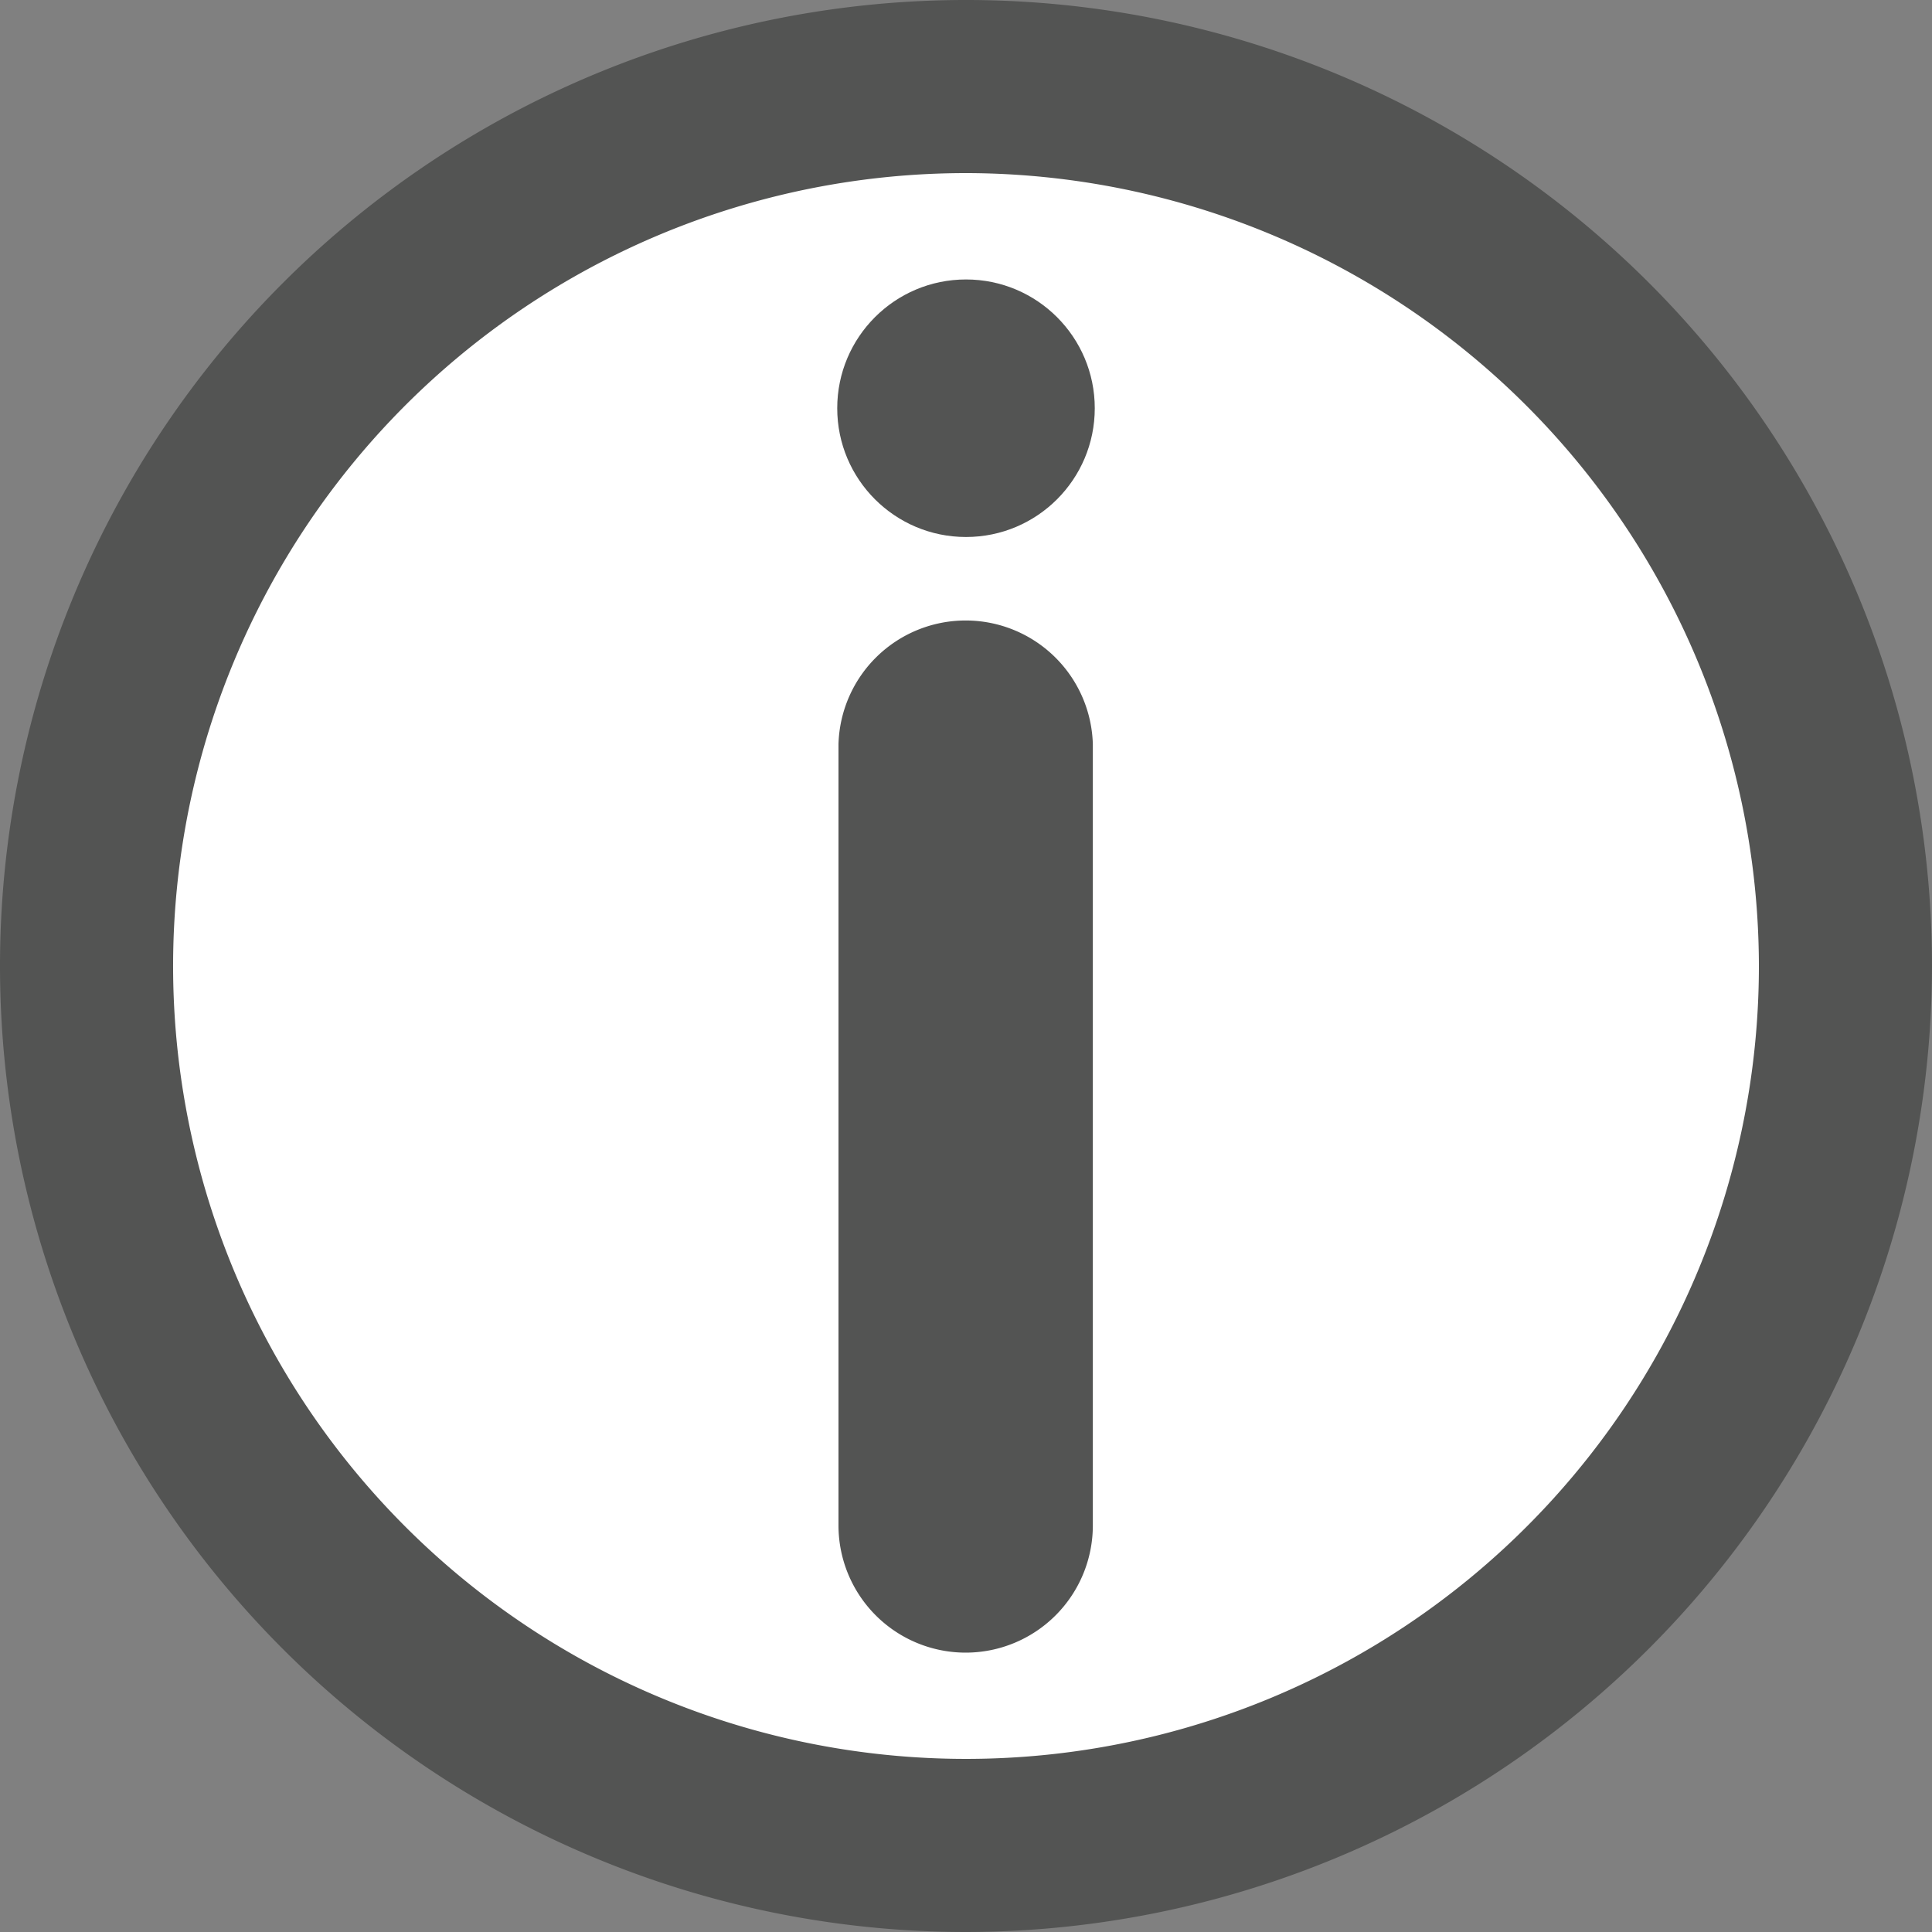 <svg xmlns="http://www.w3.org/2000/svg" width="20" height="20" viewBox="0 0 20 20"><rect x="0" y="0" width="20" height="20" fill="#808080" stroke="none"/><g transform="translate(-32 -761)"><circle cx="9" cy="9" r="9" transform="translate(33 762)" fill="#fff"/><g transform="translate(-240.059 587.243)"><g transform="translate(280.726 176.65)"><g transform="translate(0 0)"><circle cx="1.333" cy="1.333" r="1.333" fill="#535453"/></g><g transform="translate(0.016 3.495)"><path d="M403.8,281.844a1.317,1.317,0,0,1-1.317-1.317v-8.087a1.317,1.317,0,0,1,2.633,0v8.087A1.317,1.317,0,0,1,403.8,281.844Z" transform="translate(-402.486 -271.124)" fill="#535453"/></g></g><g transform="translate(272.059 173.757)"><path d="M282.059,193.757a10,10,0,1,1,10-10A10.011,10.011,0,0,1,282.059,193.757Zm0-18.208a8.208,8.208,0,1,0,8.208,8.208A8.218,8.218,0,0,0,282.059,175.549Z" transform="translate(-272.059 -173.757)" fill="#535453"/></g></g></g></svg>